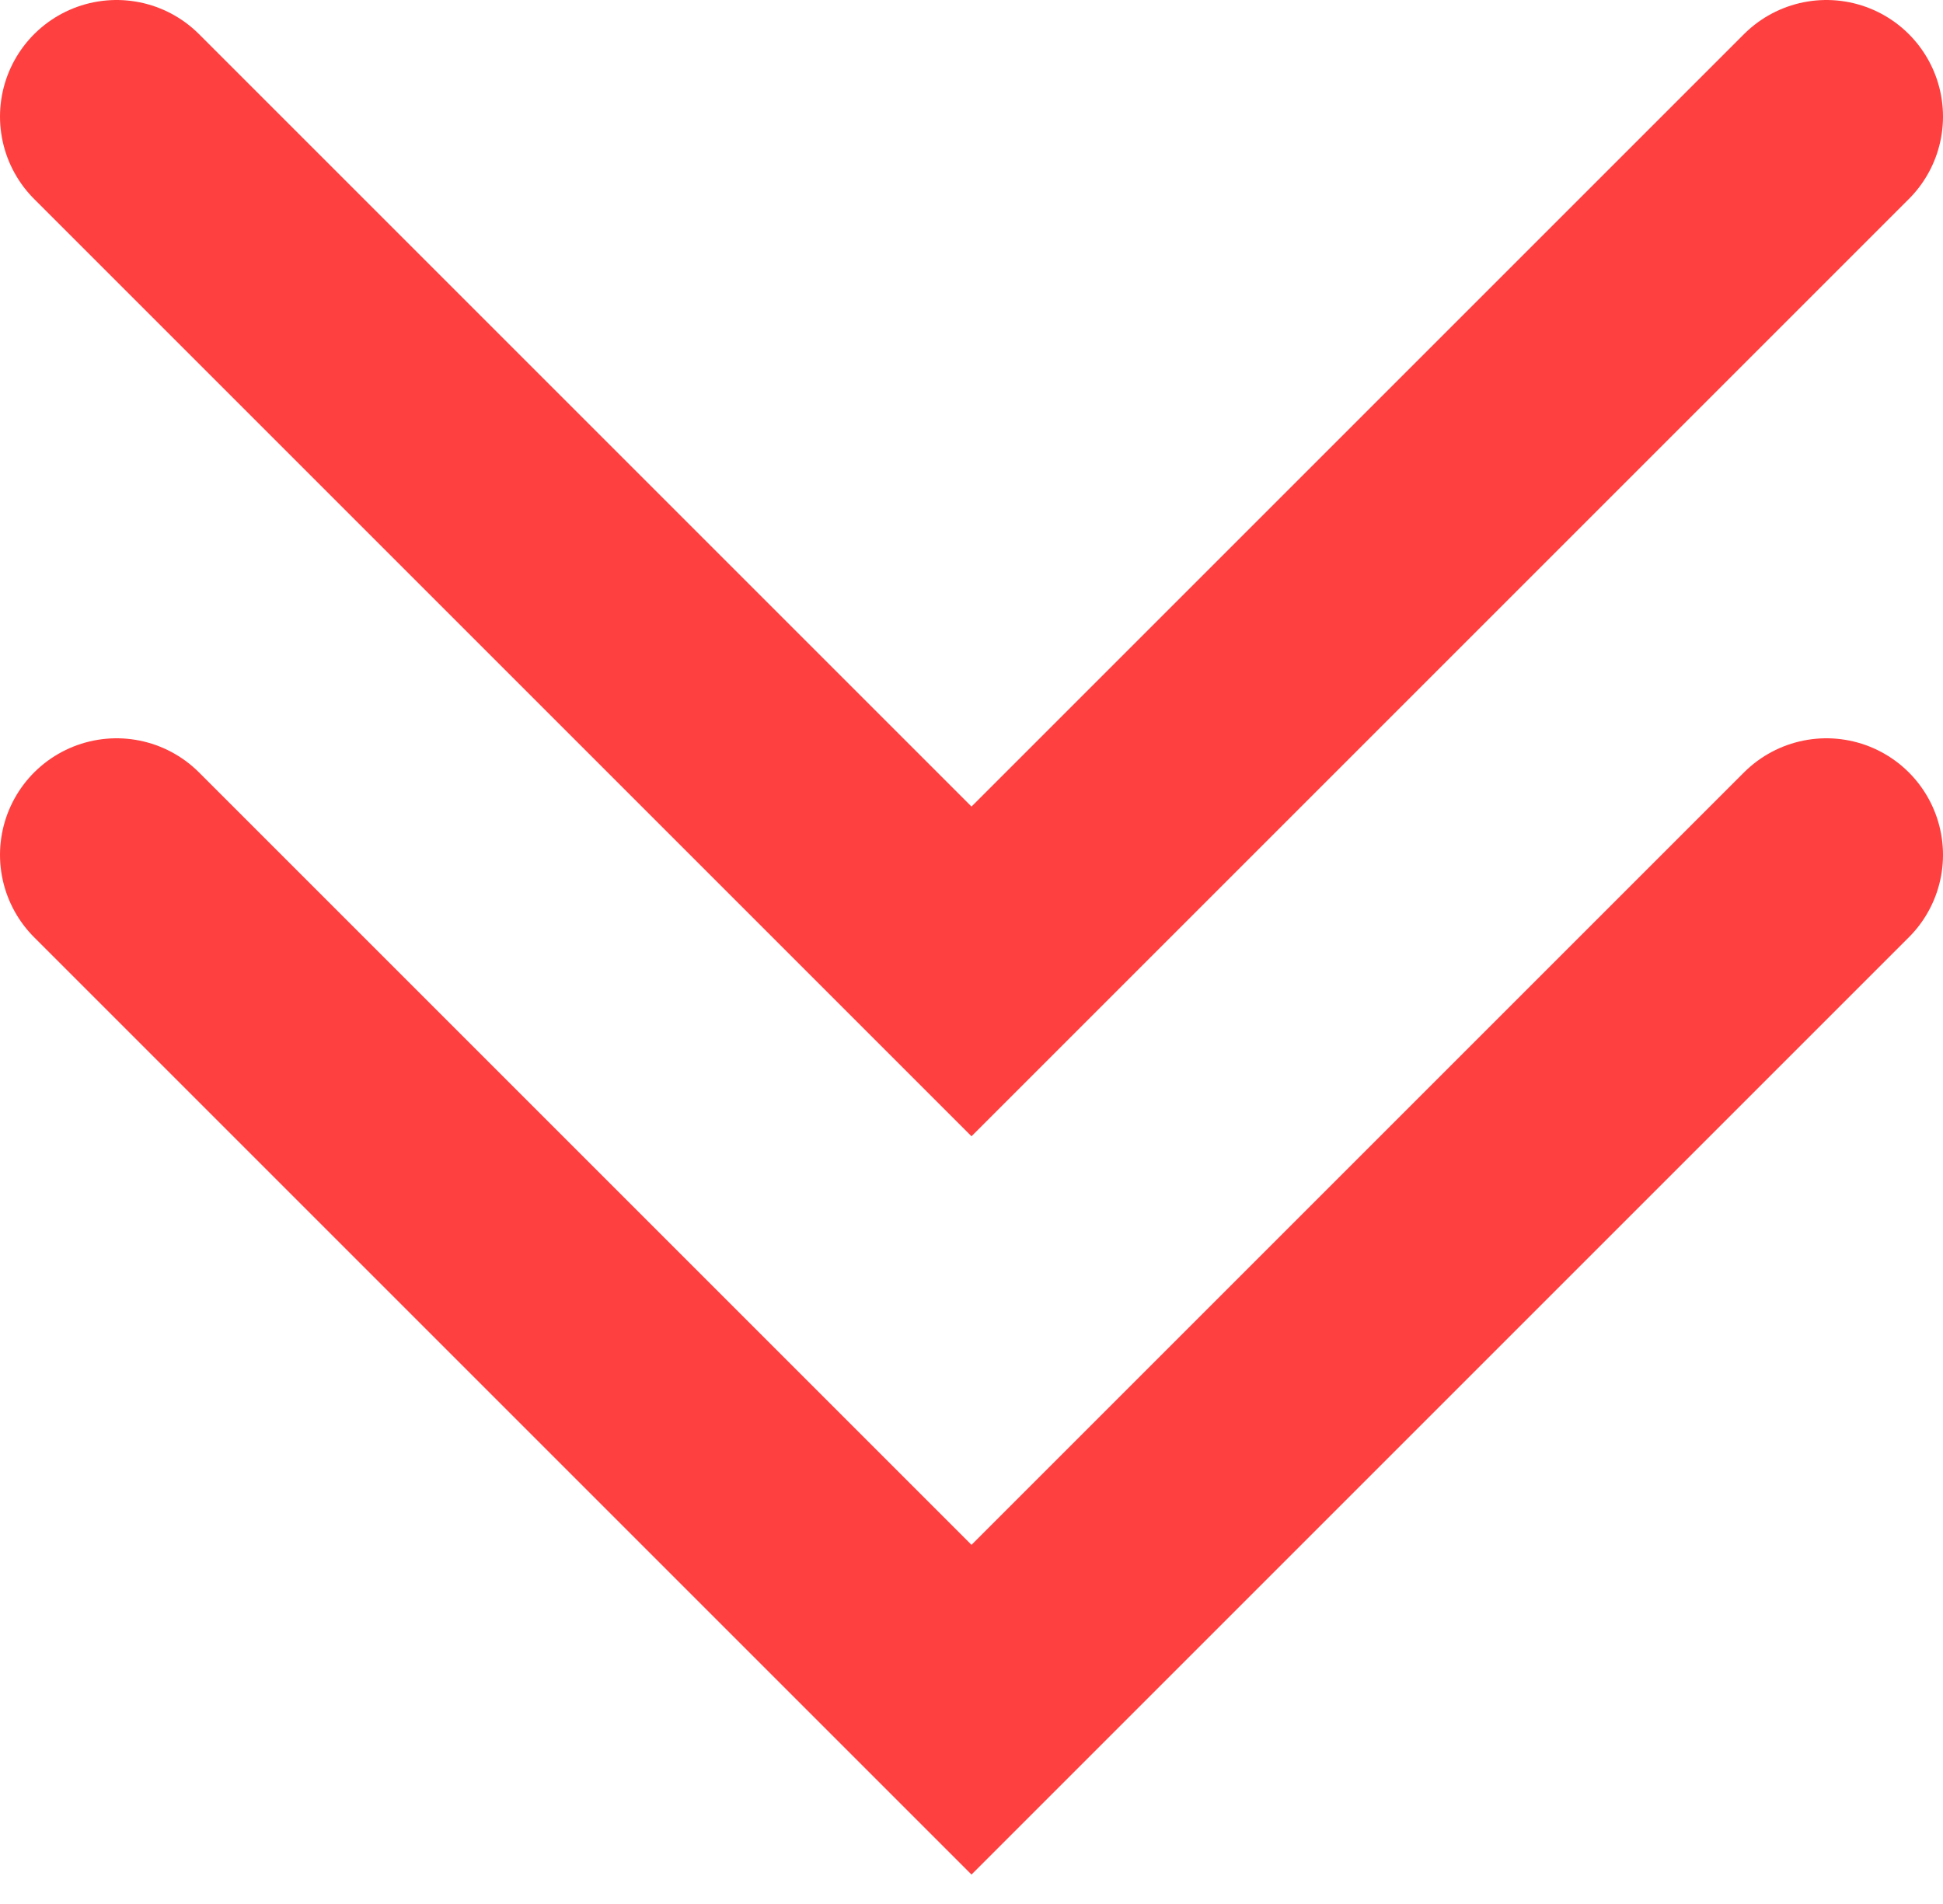 <?xml version="1.0" encoding="UTF-8"?> <svg xmlns="http://www.w3.org/2000/svg" width="50" height="49" viewBox="0 0 50 49" fill="none"> <path d="M3 3L25 25L47 3" stroke="#FF4040" stroke-width="6" stroke-linecap="round"></path> <path d="M3 22L25 44L47 22" stroke="#FF4040" stroke-width="6" stroke-linecap="round"></path> </svg> 